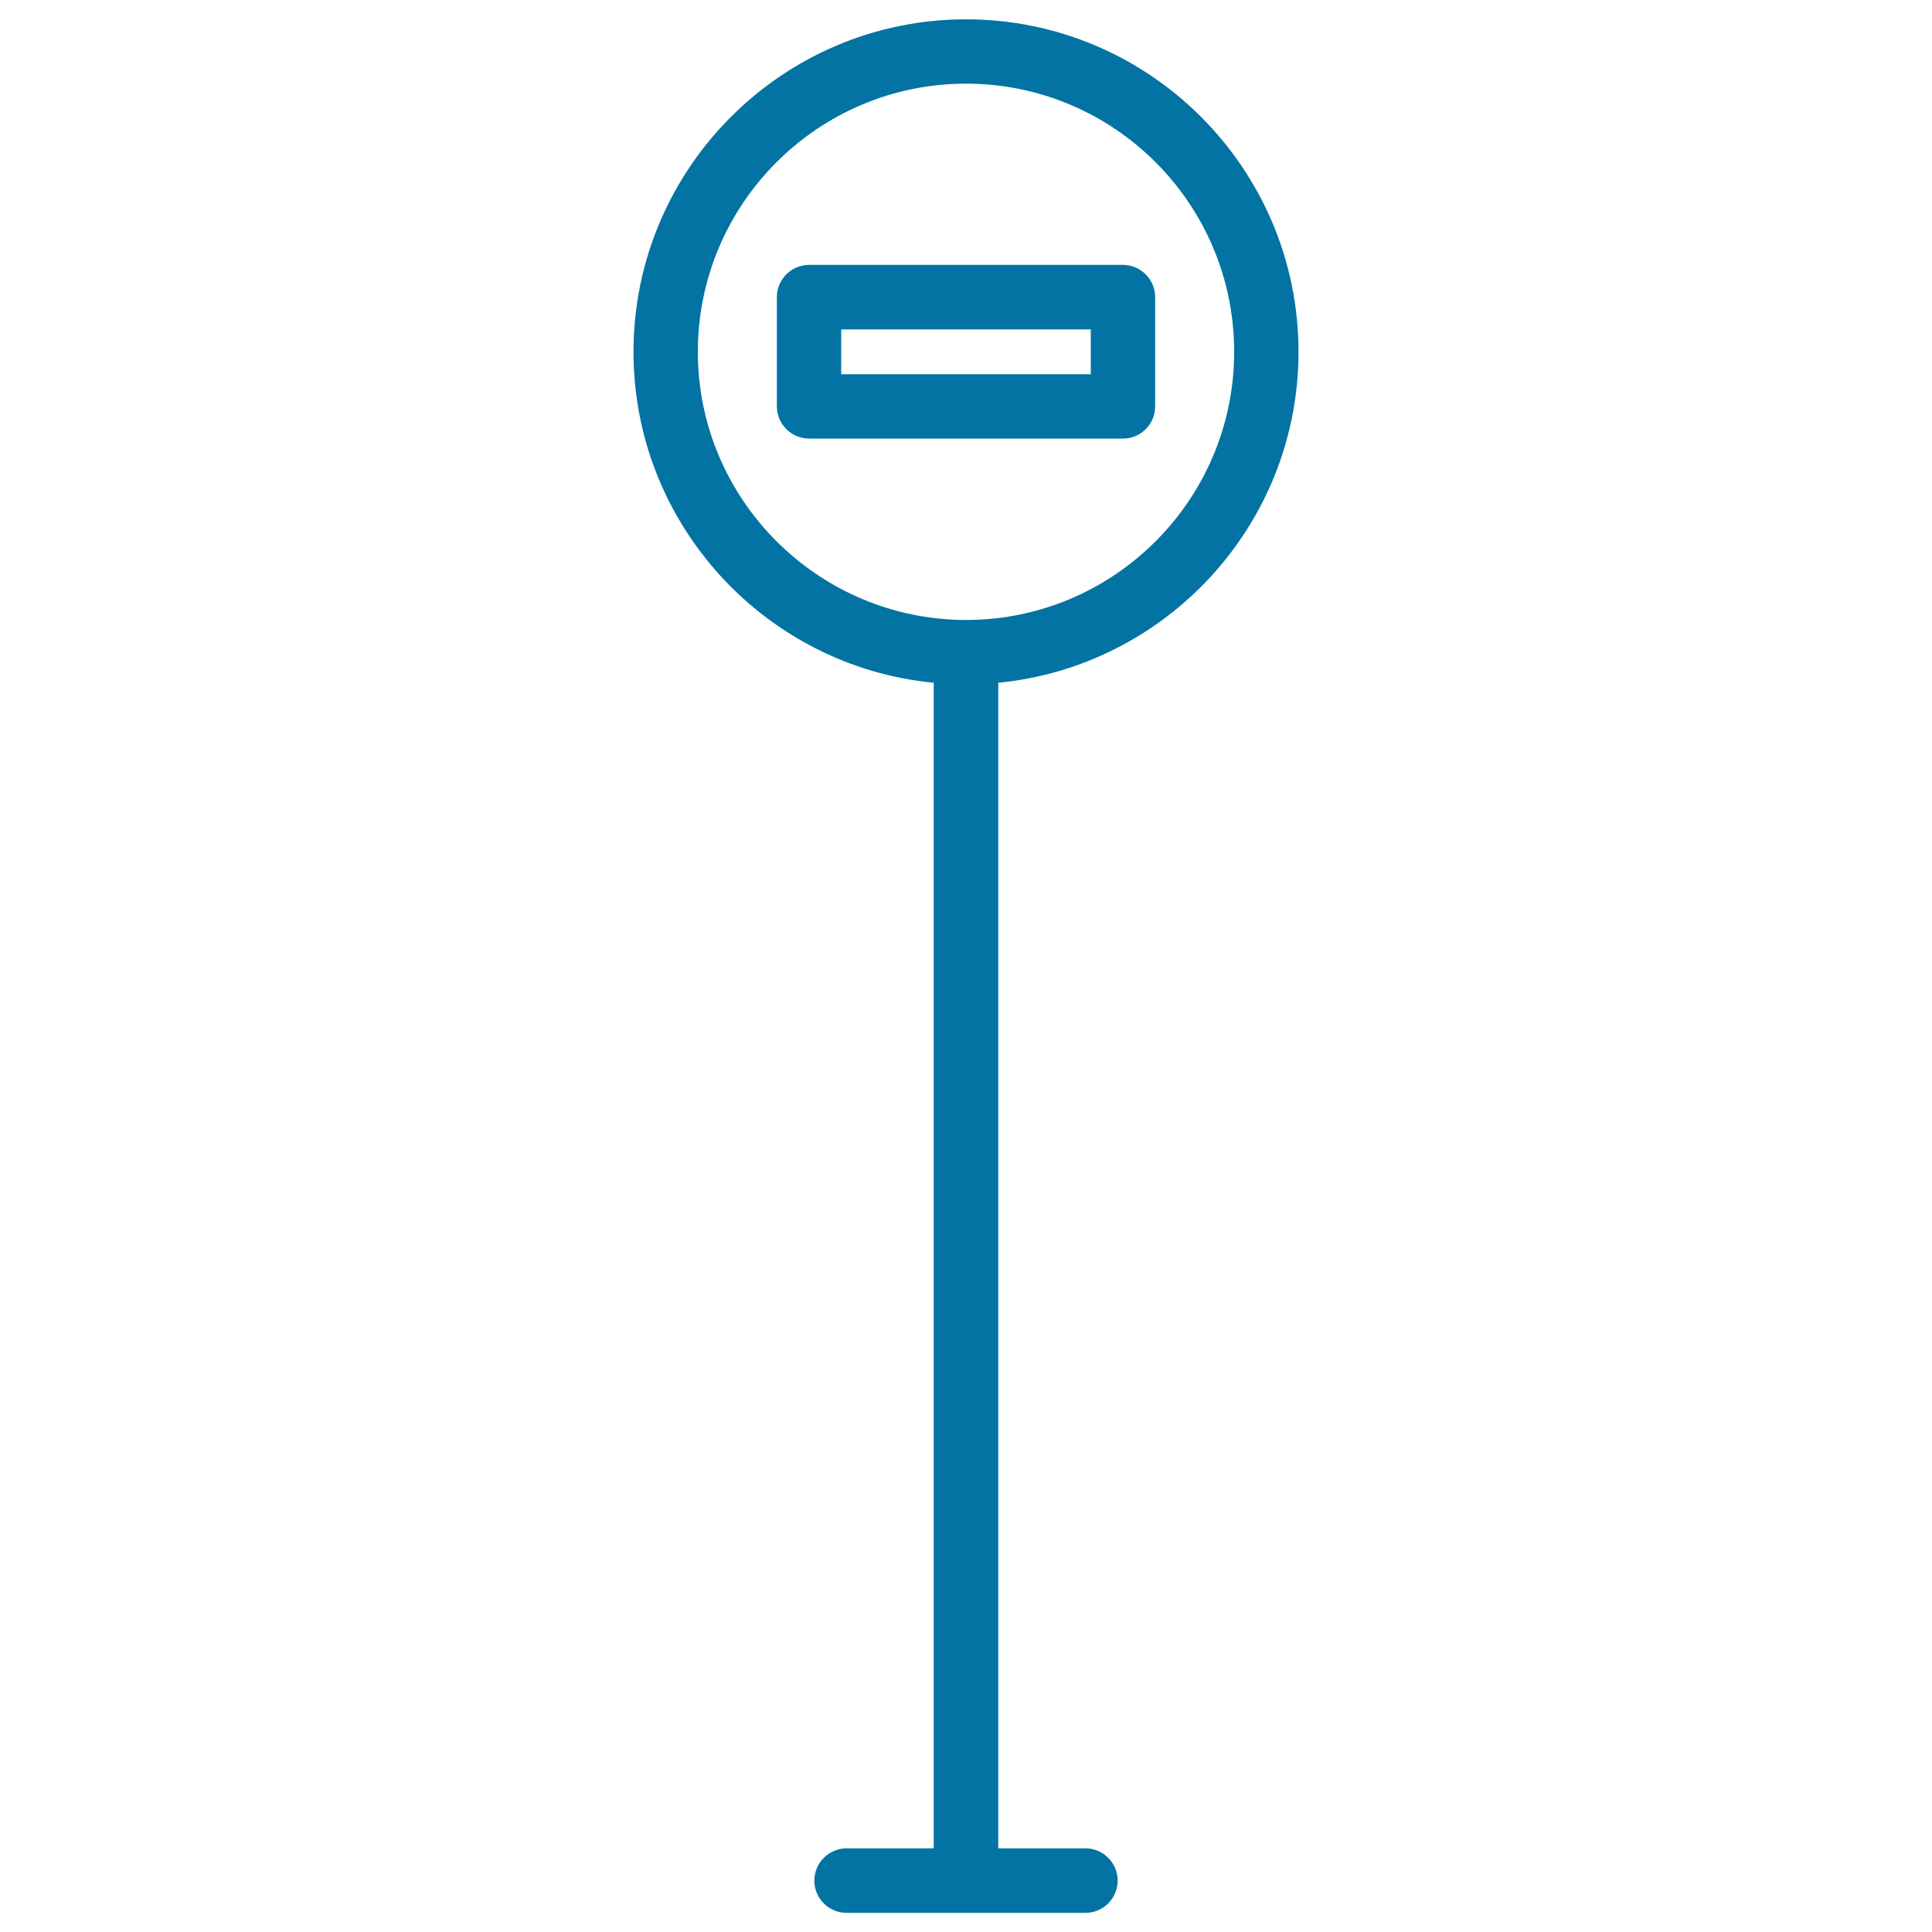 <svg xmlns="http://www.w3.org/2000/svg" viewBox="0 0 1000 1000" style="fill:#0273a2">
<title>Sign SVG icon</title>
<g><g><path d="M672.1,182.1C672.1,87.2,594.9,10,500,10S327.9,87.2,327.9,182.1c0,89.3,68.3,162.9,155.4,171.3v603.3h-45.1c-9.2,0-16.7,7.5-16.7,16.7c0,9.2,7.5,16.7,16.7,16.7h123.6c9.2,0,16.7-7.5,16.7-16.7c0-9.2-7.5-16.7-16.7-16.7h-45.1V353.4C603.8,344.9,672.1,271.4,672.1,182.1z M361.2,182.1c0-76.5,62.2-138.8,138.8-138.8s138.8,62.2,138.8,138.8c0,76.5-62.2,138.8-138.8,138.8C423.5,320.8,361.2,258.6,361.2,182.1z"/><path d="M597.9,210.3v-56.5c0-9.2-7.5-16.7-16.7-16.7H418.8c-9.2,0-16.7,7.5-16.7,16.7v56.5c0,9.2,7.5,16.7,16.7,16.7h162.5C590.4,227,597.9,219.6,597.9,210.3z M564.6,193.7H435.4v-23.2h129.2V193.7z"/></g></g>
</svg>